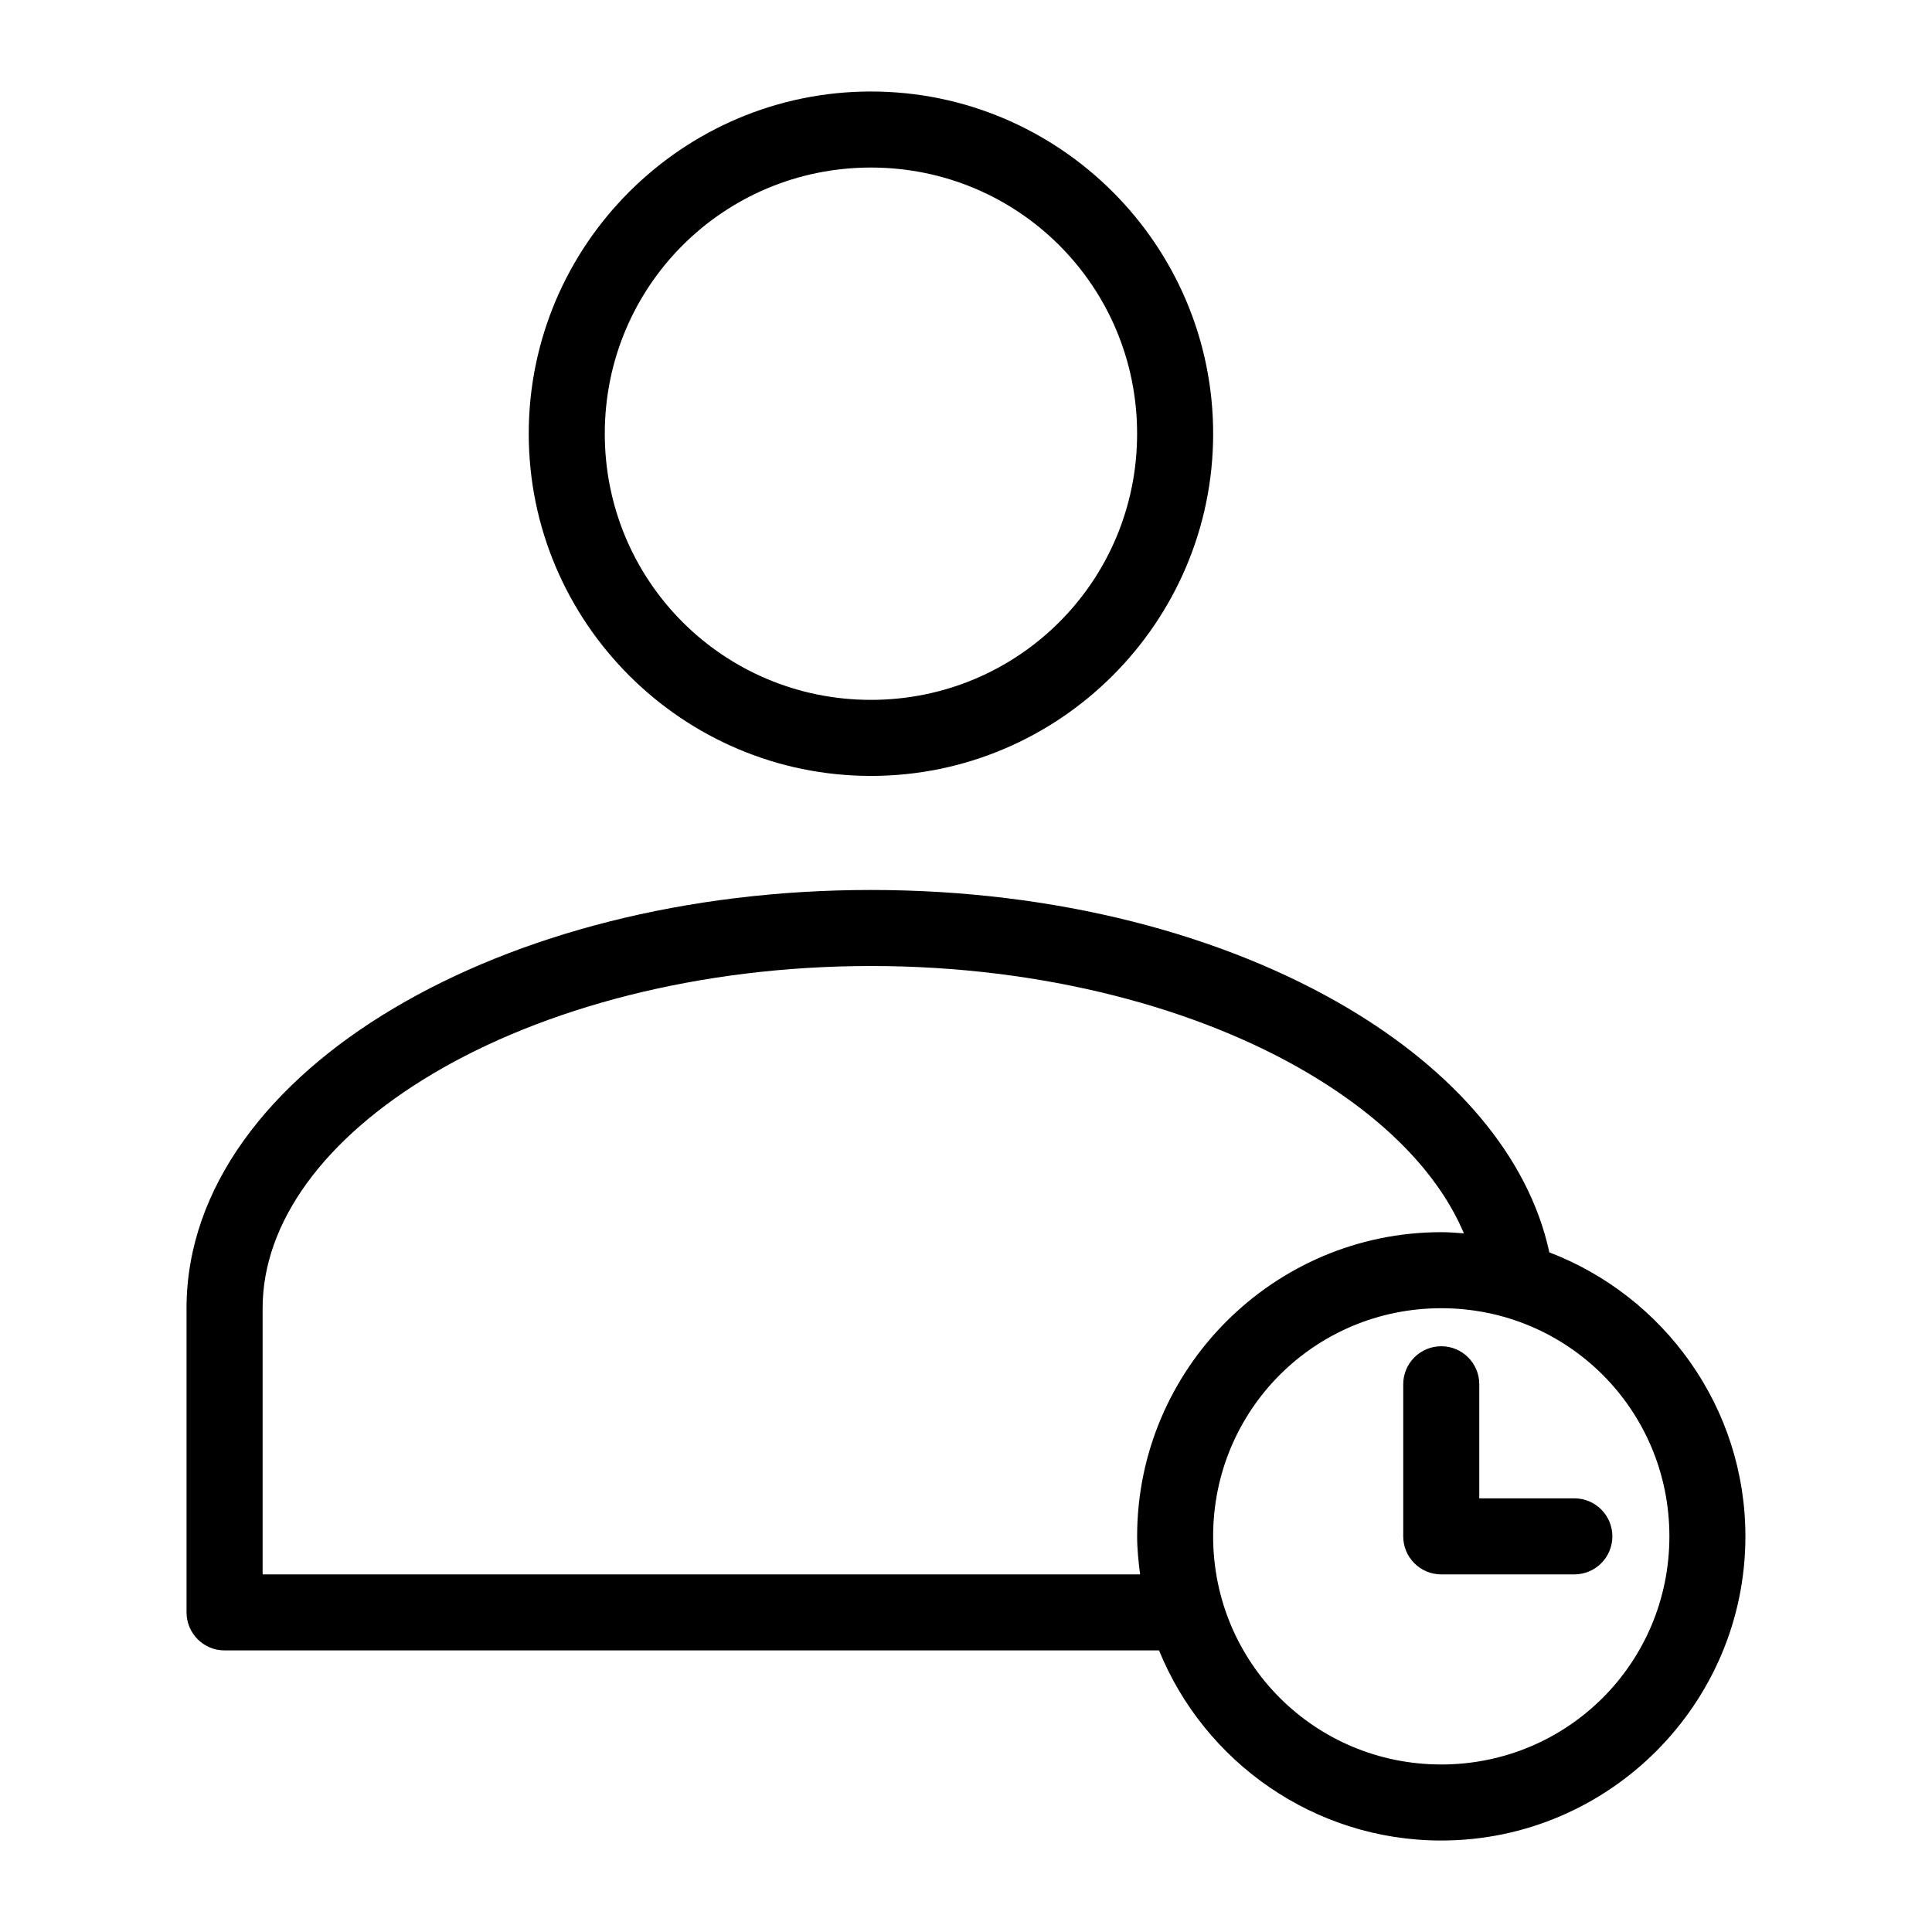<?xml version="1.0" encoding="UTF-8"?>
<!-- Uploaded to: ICON Repo, www.svgrepo.com, Generator: ICON Repo Mixer Tools -->
<svg fill="#000000" width="800px" height="800px" version="1.1" viewBox="144 144 512 512" xmlns="http://www.w3.org/2000/svg">
 <path d="m374.81 168.25c-49.965 0-90.688 40.723-90.688 90.688s40.723 90.688 90.688 90.688 90.688-40.723 90.688-90.688-40.723-90.688-90.688-90.688zm0 20.152c39.074 0 70.535 31.461 70.535 70.535 0 39.074-31.461 70.535-70.535 70.535-39.074 0-70.535-31.461-70.535-70.535 0-39.074 31.461-70.535 70.535-70.535zm0 191.45c-49.082 0-93.551 11.828-126.43 31.332-32.875 19.5-54.945 47.512-54.945 79.504v80.609c0 5.566 4.512 10.078 10.074 10.078h247.65c11.996 29.5 41.062 50.383 74.785 50.383 44.398 0 80.609-36.211 80.609-80.609 0-34.301-21.652-63.652-51.957-75.258-5.59-25.828-25.652-48.266-53.371-64.707-32.875-19.504-77.344-31.332-126.43-31.332zm0 20.152c45.812 0 86.984 11.262 116.04 28.496 20.465 12.141 34.574 26.844 41.094 42.352-1.992-0.145-3.957-0.312-5.984-0.312-44.398 0-80.609 36.211-80.609 80.609 0 3.43 0.367 6.758 0.785 10.078h-232.54v-70.535c0-22.59 16.137-44.957 45.188-62.188 29.047-17.234 70.219-28.5 116.04-28.5zm151.14 90.688c33.508 0 60.457 26.949 60.457 60.457 0 33.508-26.949 60.457-60.457 60.457s-60.457-26.949-60.457-60.457c0-33.508 26.949-60.457 60.457-60.457zm0 10.078c-5.566 0-10.078 4.512-10.078 10.078v40.305c0 5.566 4.512 10.078 10.078 10.078h35.266c5.566 0 10.078-4.512 10.078-10.078 0-5.566-4.512-10.078-10.078-10.078h-25.191v-30.23c0-5.566-4.512-10.078-10.078-10.078z"/>
</svg>